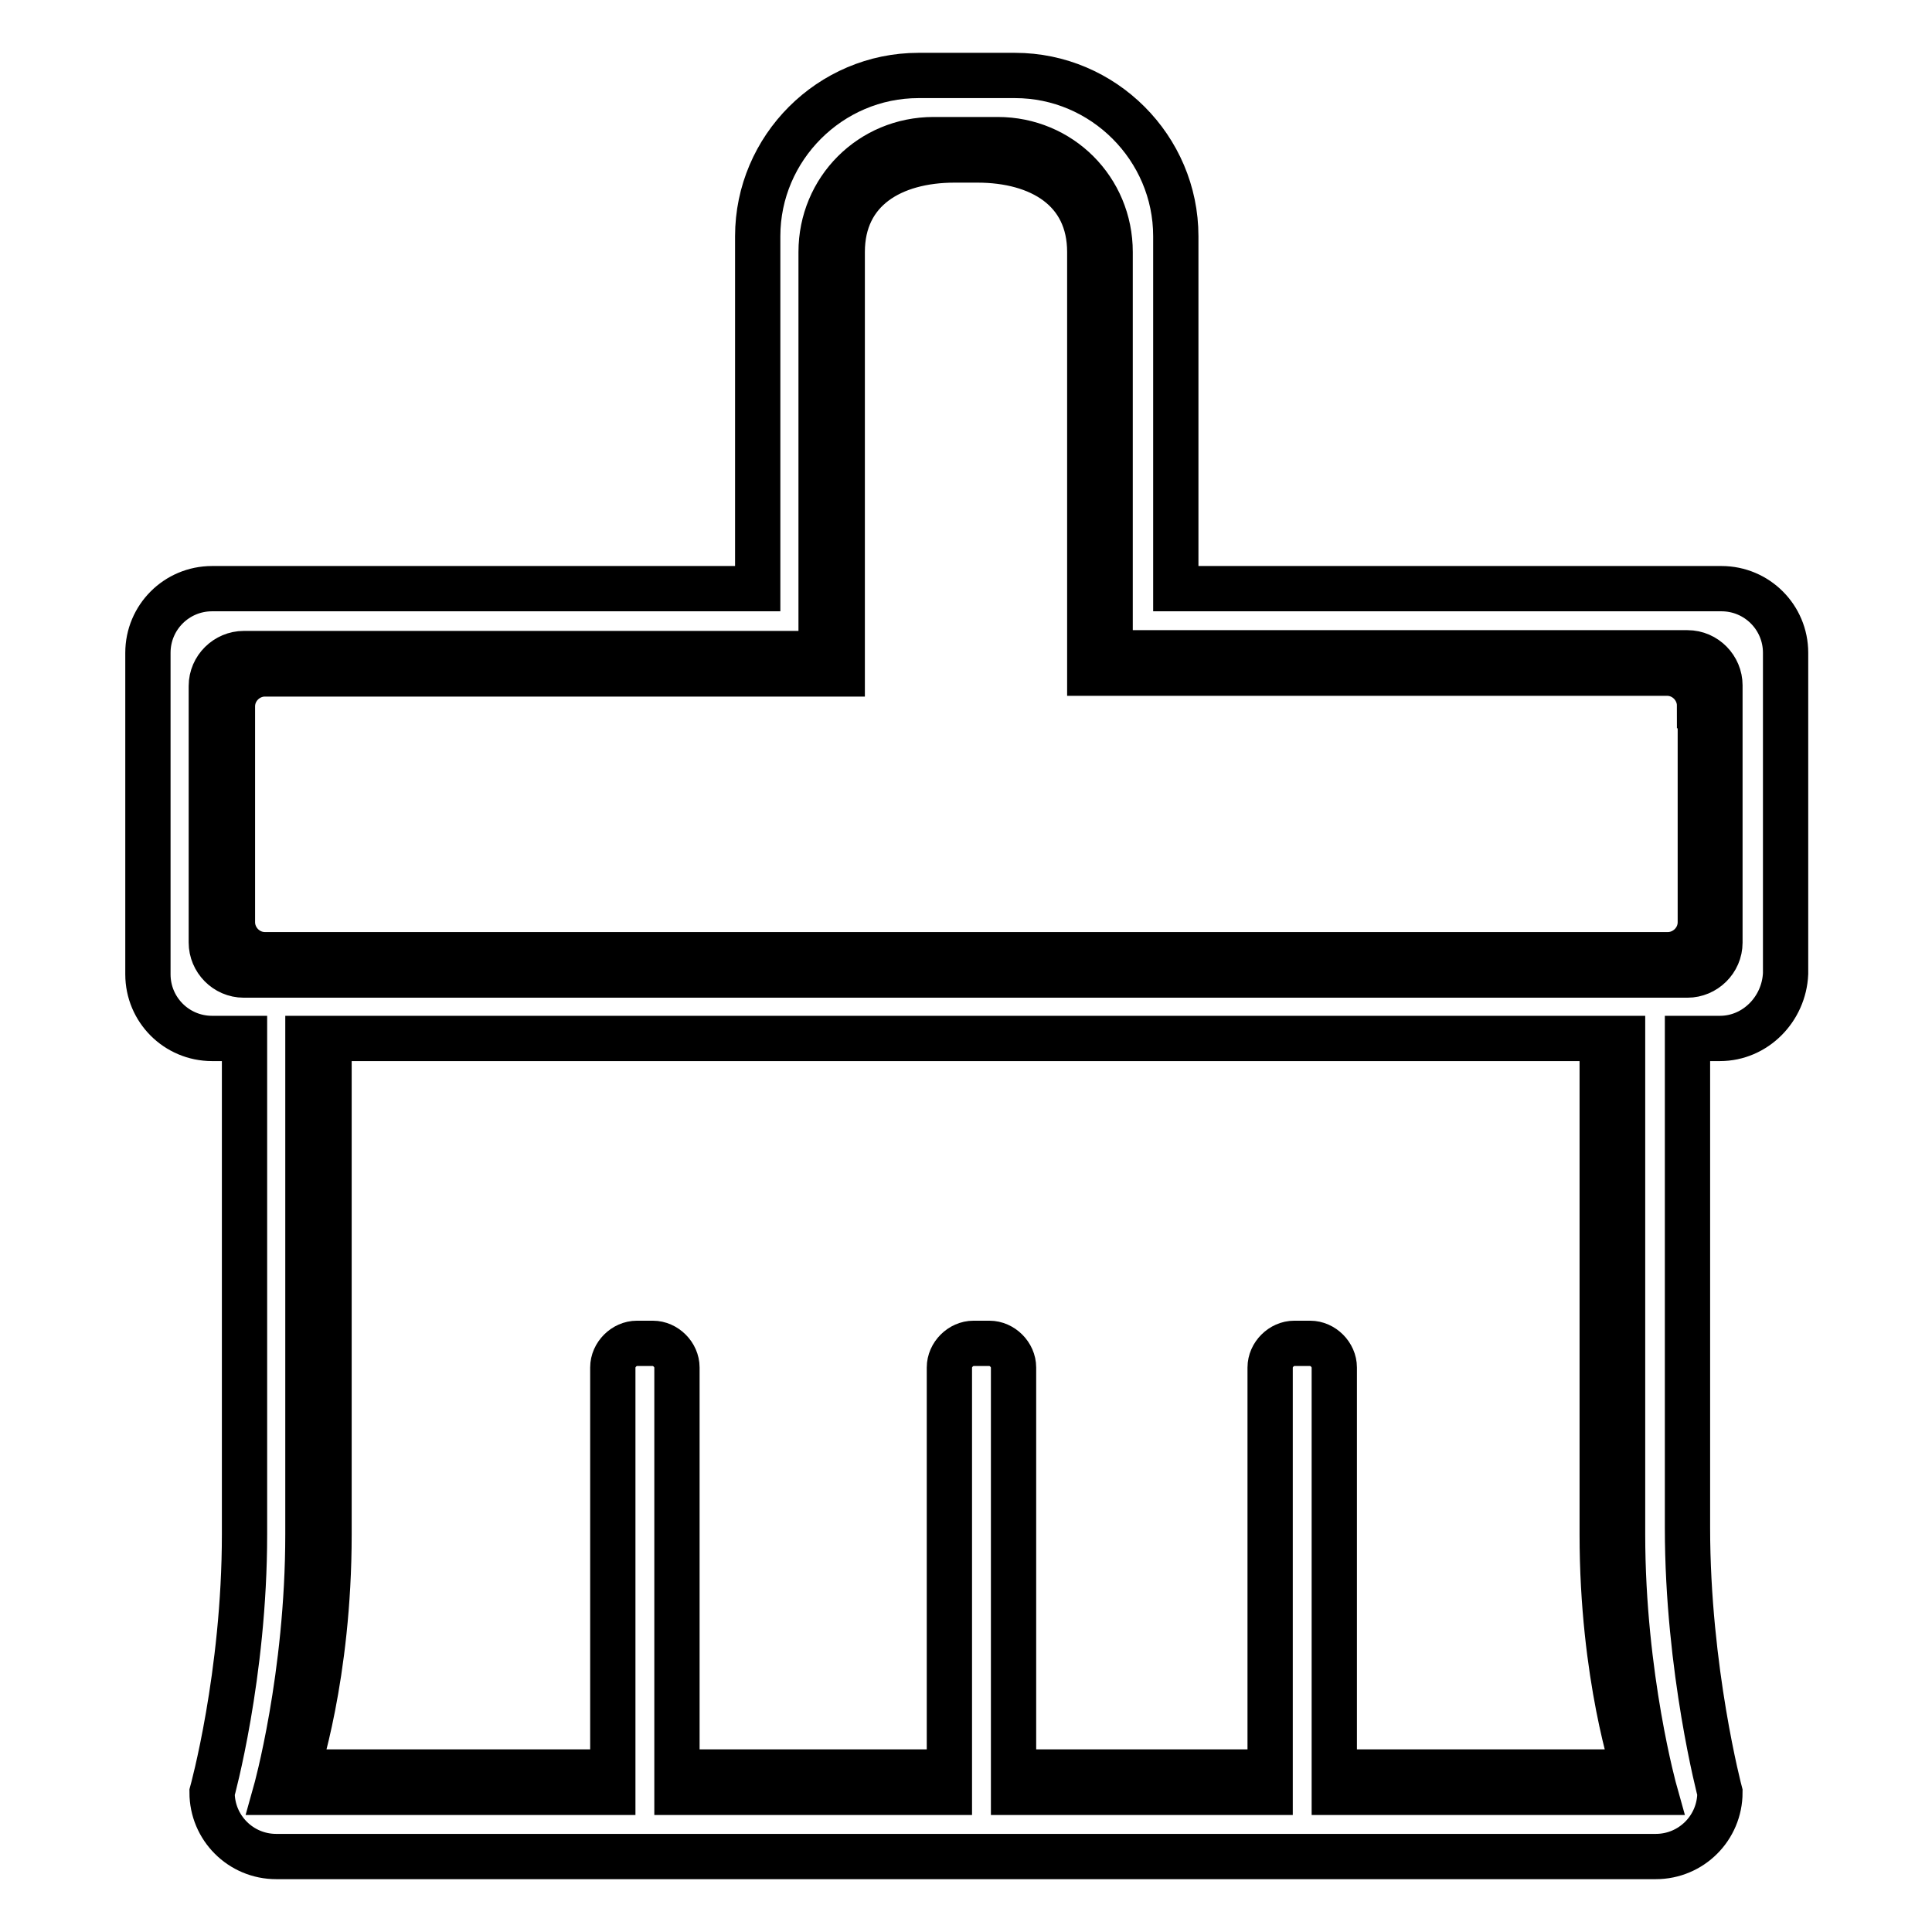 <?xml version="1.0" encoding="utf-8"?>
<!-- Svg Vector Icons : http://www.onlinewebfonts.com/icon -->
<!DOCTYPE svg PUBLIC "-//W3C//DTD SVG 1.1//EN" "http://www.w3.org/Graphics/SVG/1.1/DTD/svg11.dtd">
<svg version="1.1" xmlns="http://www.w3.org/2000/svg" xmlns:xlink="http://www.w3.org/1999/xlink" x="0px" y="0px" viewBox="0 0 256 256" enable-background="new 0 0 256 256" xml:space="preserve">
<g> <path stroke-width="6" fill-opacity="0" stroke="#000000"  d="M227.9,137.6h-4.3v64.8c0,18.9,4.3,35.1,4.3,35.1c0,4.7-3.8,8.5-8.5,8.5H36.6c-4.7,0-8.5-3.8-8.5-8.5 c0,0,4.3-15.5,4.3-34.2v-65.7h-4.3c-4.7,0-8.5-3.8-8.5-8.5V86.5c0-4.7,3.8-8.5,8.5-8.5h72.3V31.3c0-11.7,9.6-21.3,21.3-21.3h12.8 c11.7,0,21.3,9.6,21.3,21.3V78h72.3c4.7,0,8.5,3.8,8.5,8.5v42.5C236.4,133.7,232.6,137.6,227.9,137.6L227.9,137.6L227.9,137.6z  M81.2,237.5v-56.3c0-1.7,1.5-3.2,3.2-3.2h2.1c1.7,0,3.2,1.5,3.2,3.2v56.3h36.1v-56.3c0-1.7,1.5-3.2,3.2-3.2h2.1 c1.7,0,3.2,1.5,3.2,3.2v56.3h34v-56.3c0-1.7,1.5-3.2,3.2-3.2h2.1c1.7,0,3.2,1.5,3.2,3.2v56.3h42.5c0,0-4.3-15.3-4.3-34.2v-65.7 H40.8v65.7c0,18.9-4.3,34.2-4.3,34.2H81.2L81.2,237.5L81.2,237.5z M227.9,90.8c0-2.3-1.9-4.3-4.3-4.3h-76.5V33.4 c0-8.3-6.6-14.9-14.9-14.9h-8.5c-8.3,0-14.9,6.6-14.9,14.9v53.2H32.3c-2.3,0-4.3,1.9-4.3,4.3v34c0,2.3,1.9,4.3,4.3,4.3h8.5h174.3 h8.5c2.3,0,4.3-1.9,4.3-4.3V90.8L227.9,90.8L227.9,90.8z M227.9,137.6h-4.3v64.8c0,18.9,4.3,35.1,4.3,35.1c0,4.7-3.8,8.5-8.5,8.5 H36.6c-4.7,0-8.5-3.8-8.5-8.5c0,0,4.3-15.5,4.3-34.2v-65.7h-4.3c-4.7,0-8.5-3.8-8.5-8.5V86.5c0-4.7,3.8-8.5,8.5-8.5h72.3V31.3 c0-11.7,9.6-21.3,21.3-21.3h12.8c11.7,0,21.3,9.6,21.3,21.3V78h72.3c4.7,0,8.5,3.8,8.5,8.5v42.5 C236.4,133.7,232.6,137.6,227.9,137.6L227.9,137.6L227.9,137.6z M81.2,234.8v-53.6c0-1.7,1.5-3.2,3.2-3.2h2.1 c1.7,0,3.2,1.5,3.2,3.2v53.6h36.1v-53.6c0-1.7,1.5-3.2,3.2-3.2h2.1c1.7,0,3.2,1.5,3.2,3.2v53.6h34v-53.6c0-1.7,1.5-3.2,3.2-3.2h2.1 c1.7,0,3.2,1.5,3.2,3.2v53.6h39.8c0,0-4.3-12.6-4.3-31.5v-65.7H43.6v65.7c0,18.9-4.3,31.5-4.3,31.5H81.2v2.7V234.8z M225.2,93.5 c0-2.3-1.9-4.3-4.3-4.3h-76.5V33.4c0-8.3-6.6-12.2-14.9-12.2h-3c-8.3,0-14.9,3.9-14.9,12.2v55.9H35.1c-2.3,0-4.3,1.9-4.3,4.3v28.6 c0,2.3,1.9,4.3,4.3,4.3h8.5h168.9h8.5c2.3,0,4.3-1.9,4.3-4.3V93.5h2.7H225.2z"/></g>
</svg>